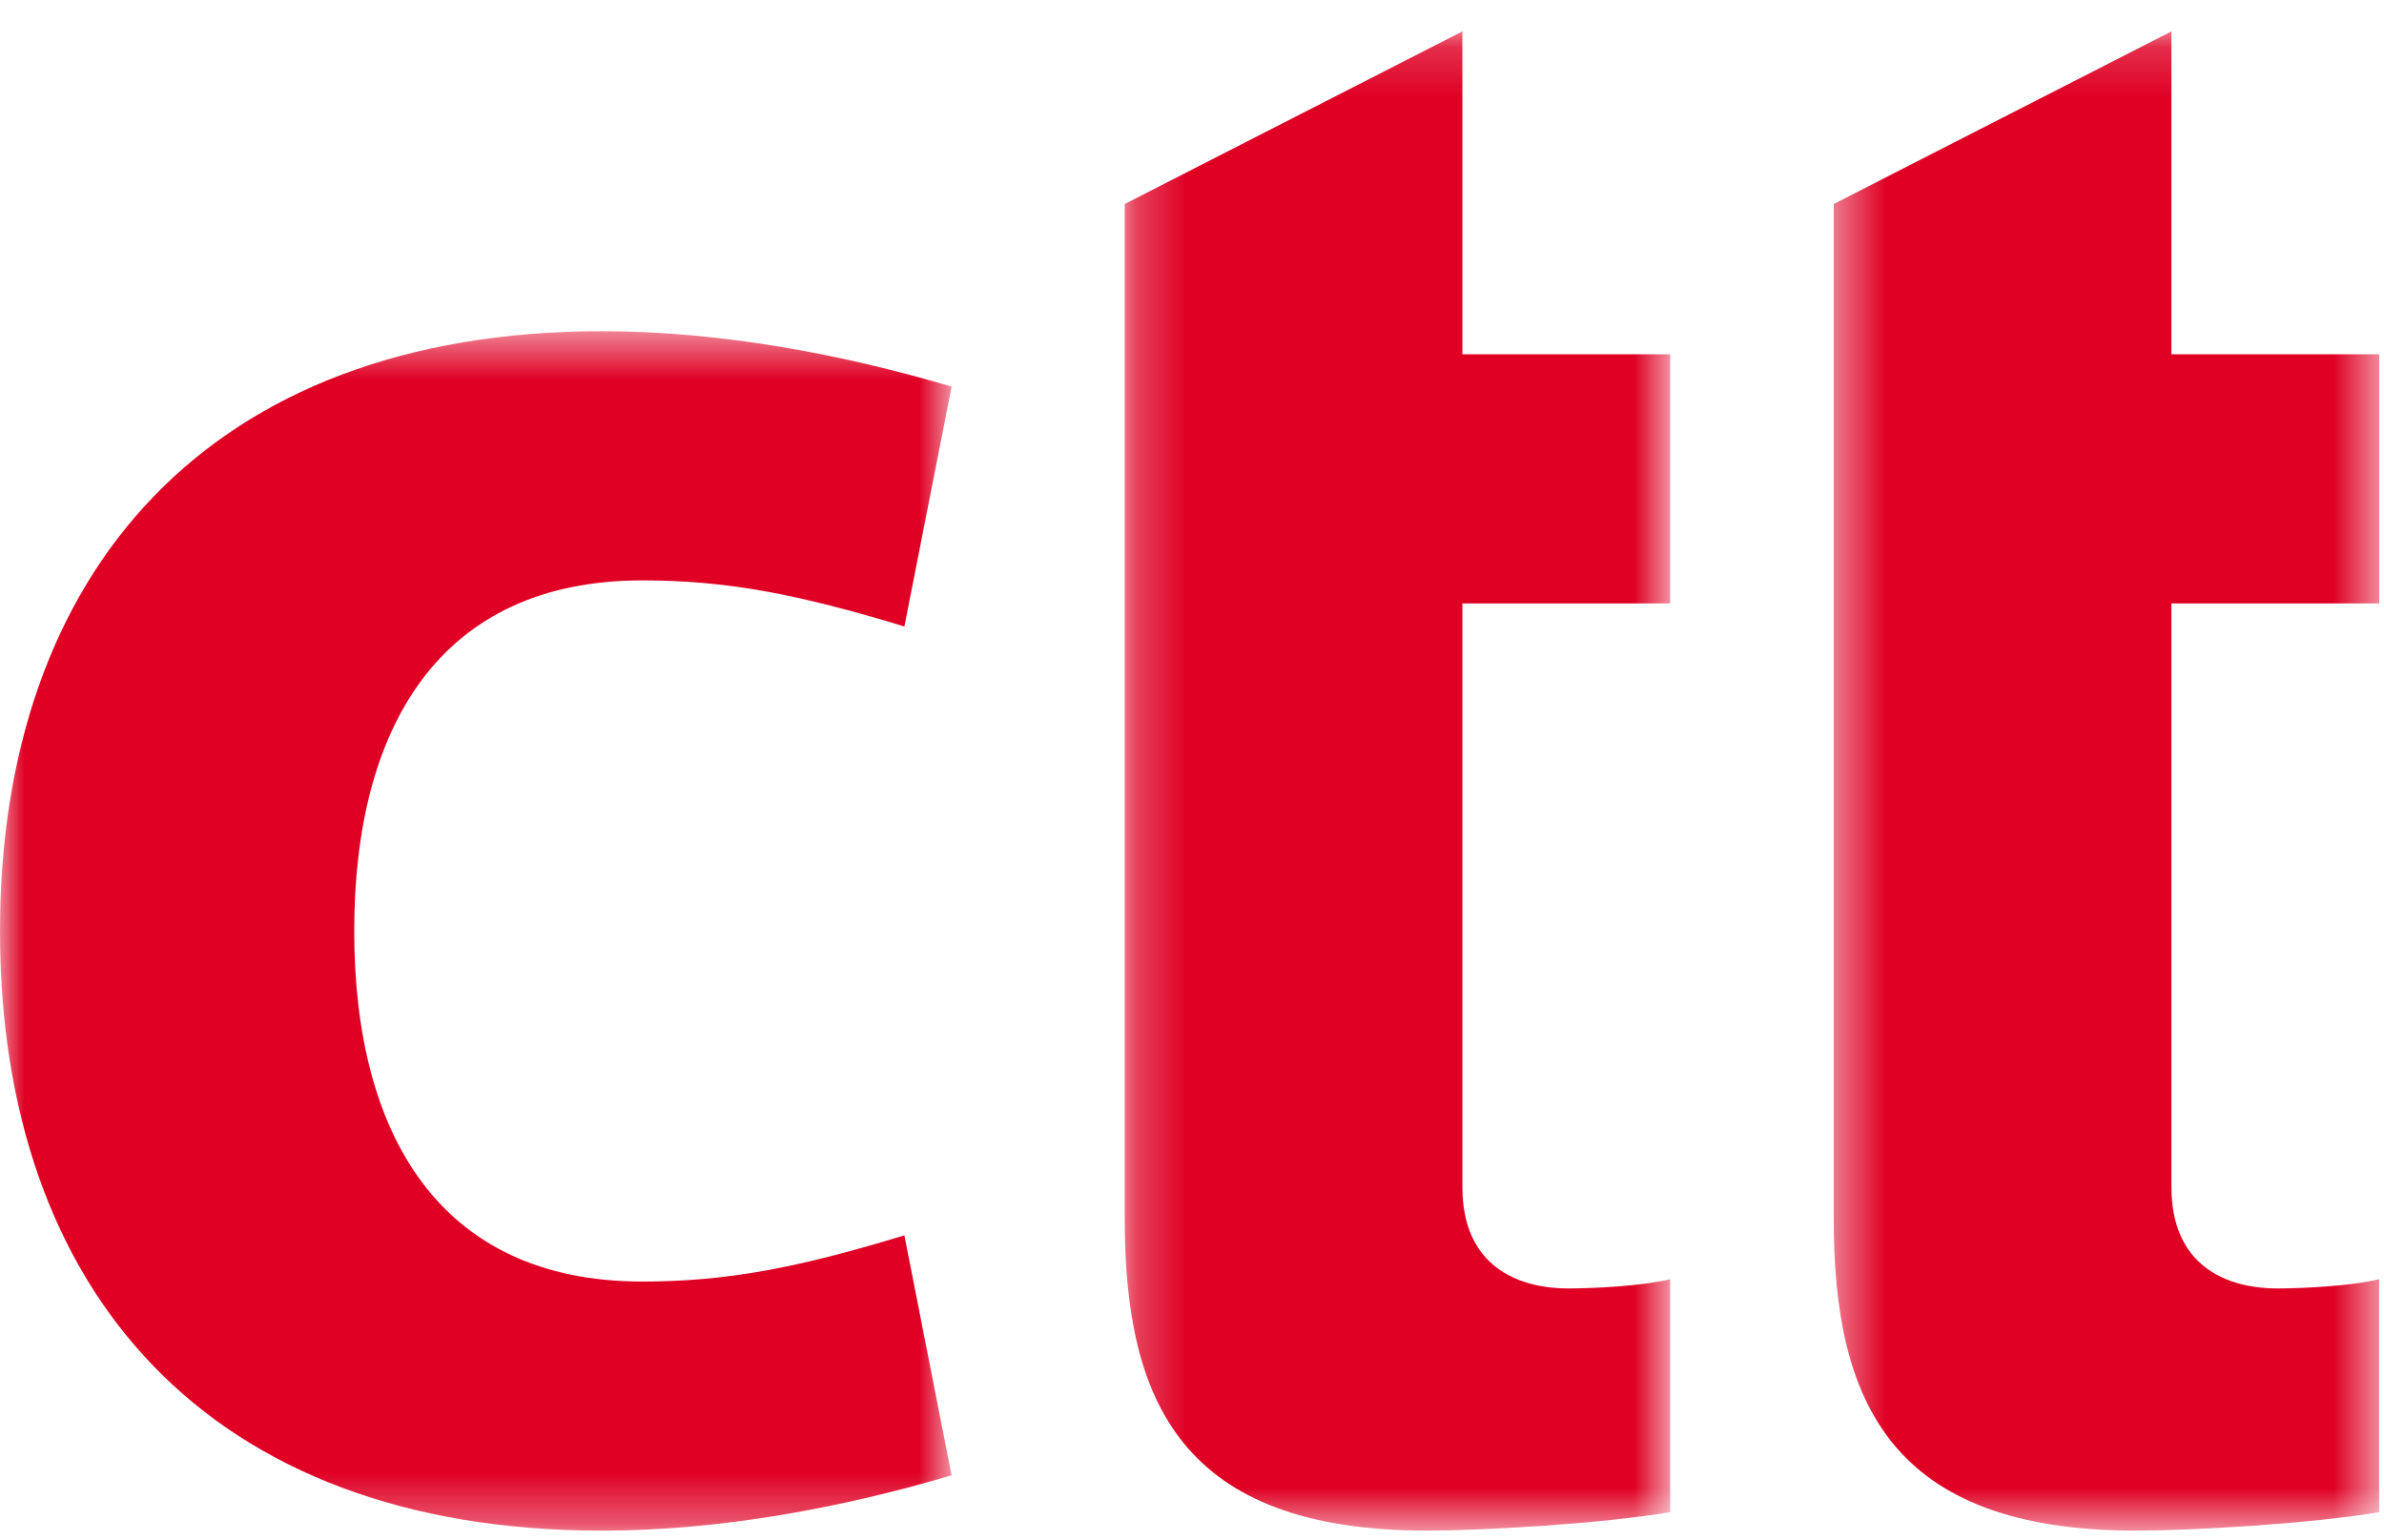 <svg xmlns="http://www.w3.org/2000/svg" xmlns:xlink="http://www.w3.org/1999/xlink" width="48" height="31" viewBox="0 0 48 31">
    <defs>
        <path id="3m95in0flb" d="M0 0.523L19.16 0.523 19.16 24.673 0 24.673z"/>
        <path id="maabwrge5d" d="M0.246 0.18L11.227 0.18 11.227 30.367 0.246 30.367z"/>
        <path id="7713c4otlf" d="M0.441 0.18L11.423 0.18 11.423 30.367 0.441 30.367z"/>
        <filter id="m1sp9e6fla">
            <feColorMatrix in="SourceGraphic" values="0 0 0 0 0.731 0 0 0 0 0.731 0 0 0 0 0.731 0 0 0 1 0"/>
        </filter>
    </defs>
    <g fill="none" fill-rule="evenodd">
        <g filter="url(#m1sp9e6fla)" transform="translate(-1192 -1977)">
            <g>
                <g transform="translate(1192 1977) translate(0 6.146)">
                    <mask id="f5u41u84rc" fill="#fff">
                        <use xlink:href="#3m95in0flb"/>
                    </mask>
                    <path fill="#DF0024" d="M19.16 23.559c-2.187.65-4.66 1.115-7.037 1.115C4.184 24.674 0 19.844 0 12.598 0 5.4 4.184.523 12.123.523c2.377 0 4.85.465 7.037 1.116l-.951 4.829c-2.14-.65-3.566-.928-5.277-.928-4.09 0-5.8 2.972-5.8 7.058 0 4.088 1.71 7.06 5.8 7.06 1.711 0 3.137-.279 5.277-.93l.95 4.831z" mask="url(#f5u41u84rc)"/>
                </g>
                <g transform="translate(1192 1977) translate(22.4 .452)">
                    <mask id="tfdank49ae" fill="#fff">
                        <use xlink:href="#maabwrge5d"/>
                    </mask>
                    <path fill="#DF0024" d="M7.044 11.698v11.75c0 1.579 1.093 2.043 2.14 2.043.475 0 1.473-.046 2.043-.186v4.69c-1.378.234-3.755.372-4.896.372-4.944 0-6.085-2.6-6.085-6.27V3.655L7.044.18v6.502h4.183v5.016H7.044z" mask="url(#tfdank49ae)"/>
                </g>
                <g transform="translate(1192 1977) translate(36.48 .452)">
                    <mask id="g58yc9pcvg" fill="#fff">
                        <use xlink:href="#7713c4otlf"/>
                    </mask>
                    <path fill="#DF0024" d="M7.24 11.698v11.75c0 1.579 1.093 2.043 2.14 2.043.474 0 1.473-.046 2.043-.186v4.69c-1.379.234-3.755.372-4.896.372-4.945 0-6.086-2.6-6.086-6.27V3.655L7.24.18v6.502h4.184v5.016H7.239z" mask="url(#g58yc9pcvg)"/>
                </g>
            </g>
        </g>
    </g>
</svg>
